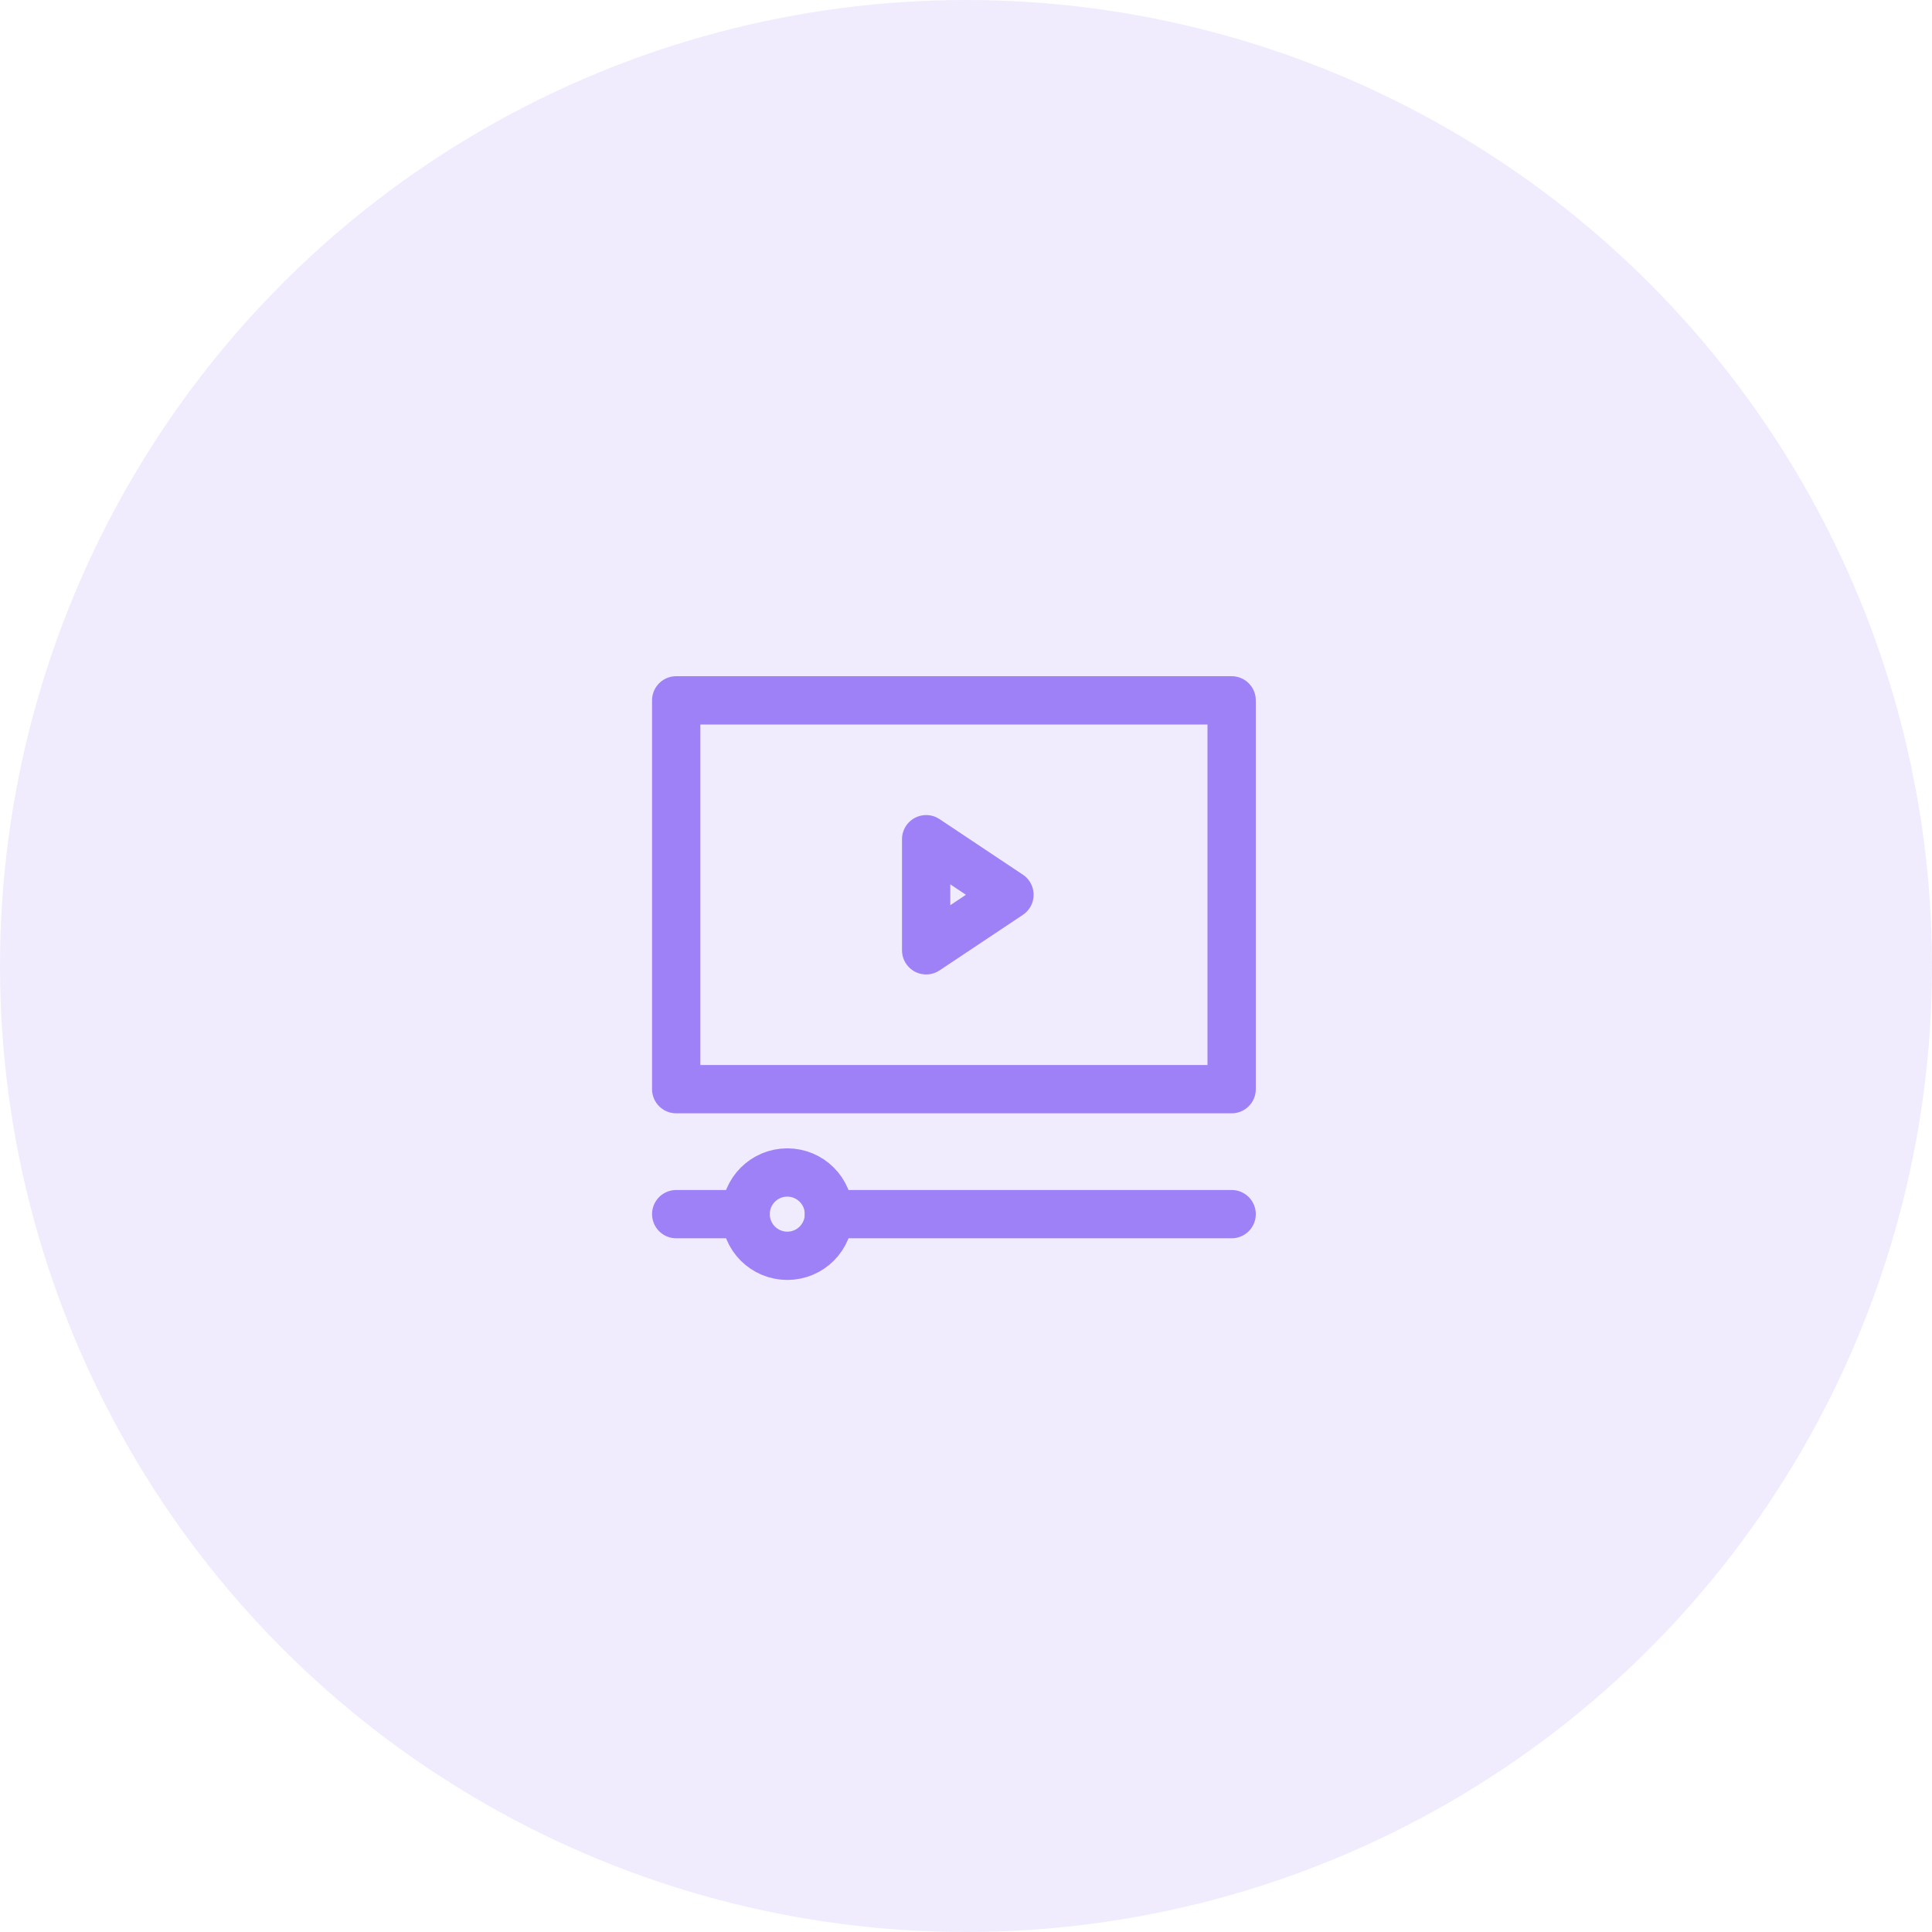 <?xml version="1.0" encoding="UTF-8"?> <svg xmlns="http://www.w3.org/2000/svg" width="80" height="80" viewBox="0 0 80 80" fill="none"><circle cx="40" cy="40" r="40" fill="#9E81F7" fill-opacity="0.15"></circle><rect x="28" y="29" width="23" height="16.1" stroke="#9E81F7" stroke-width="2" stroke-linecap="round" stroke-linejoin="round"></rect><path d="M38.35 34.75L41.8 37.05L38.35 39.35V34.75Z" stroke="#9E81F7" stroke-width="2" stroke-linecap="round" stroke-linejoin="round"></path><path d="M30.875 50.275H28" stroke="#9E81F7" stroke-width="2" stroke-linecap="round" stroke-linejoin="round"></path><path d="M34.325 50.275H51" stroke="#9E81F7" stroke-width="2" stroke-linecap="round" stroke-linejoin="round"></path><path d="M34.325 50.275C34.325 51.228 33.553 52 32.6 52C31.647 52 30.875 51.228 30.875 50.275C30.875 49.322 31.647 48.55 32.6 48.55C33.553 48.55 34.325 49.322 34.325 50.275Z" stroke="#9E81F7" stroke-width="2" stroke-linecap="round" stroke-linejoin="round"></path></svg> 